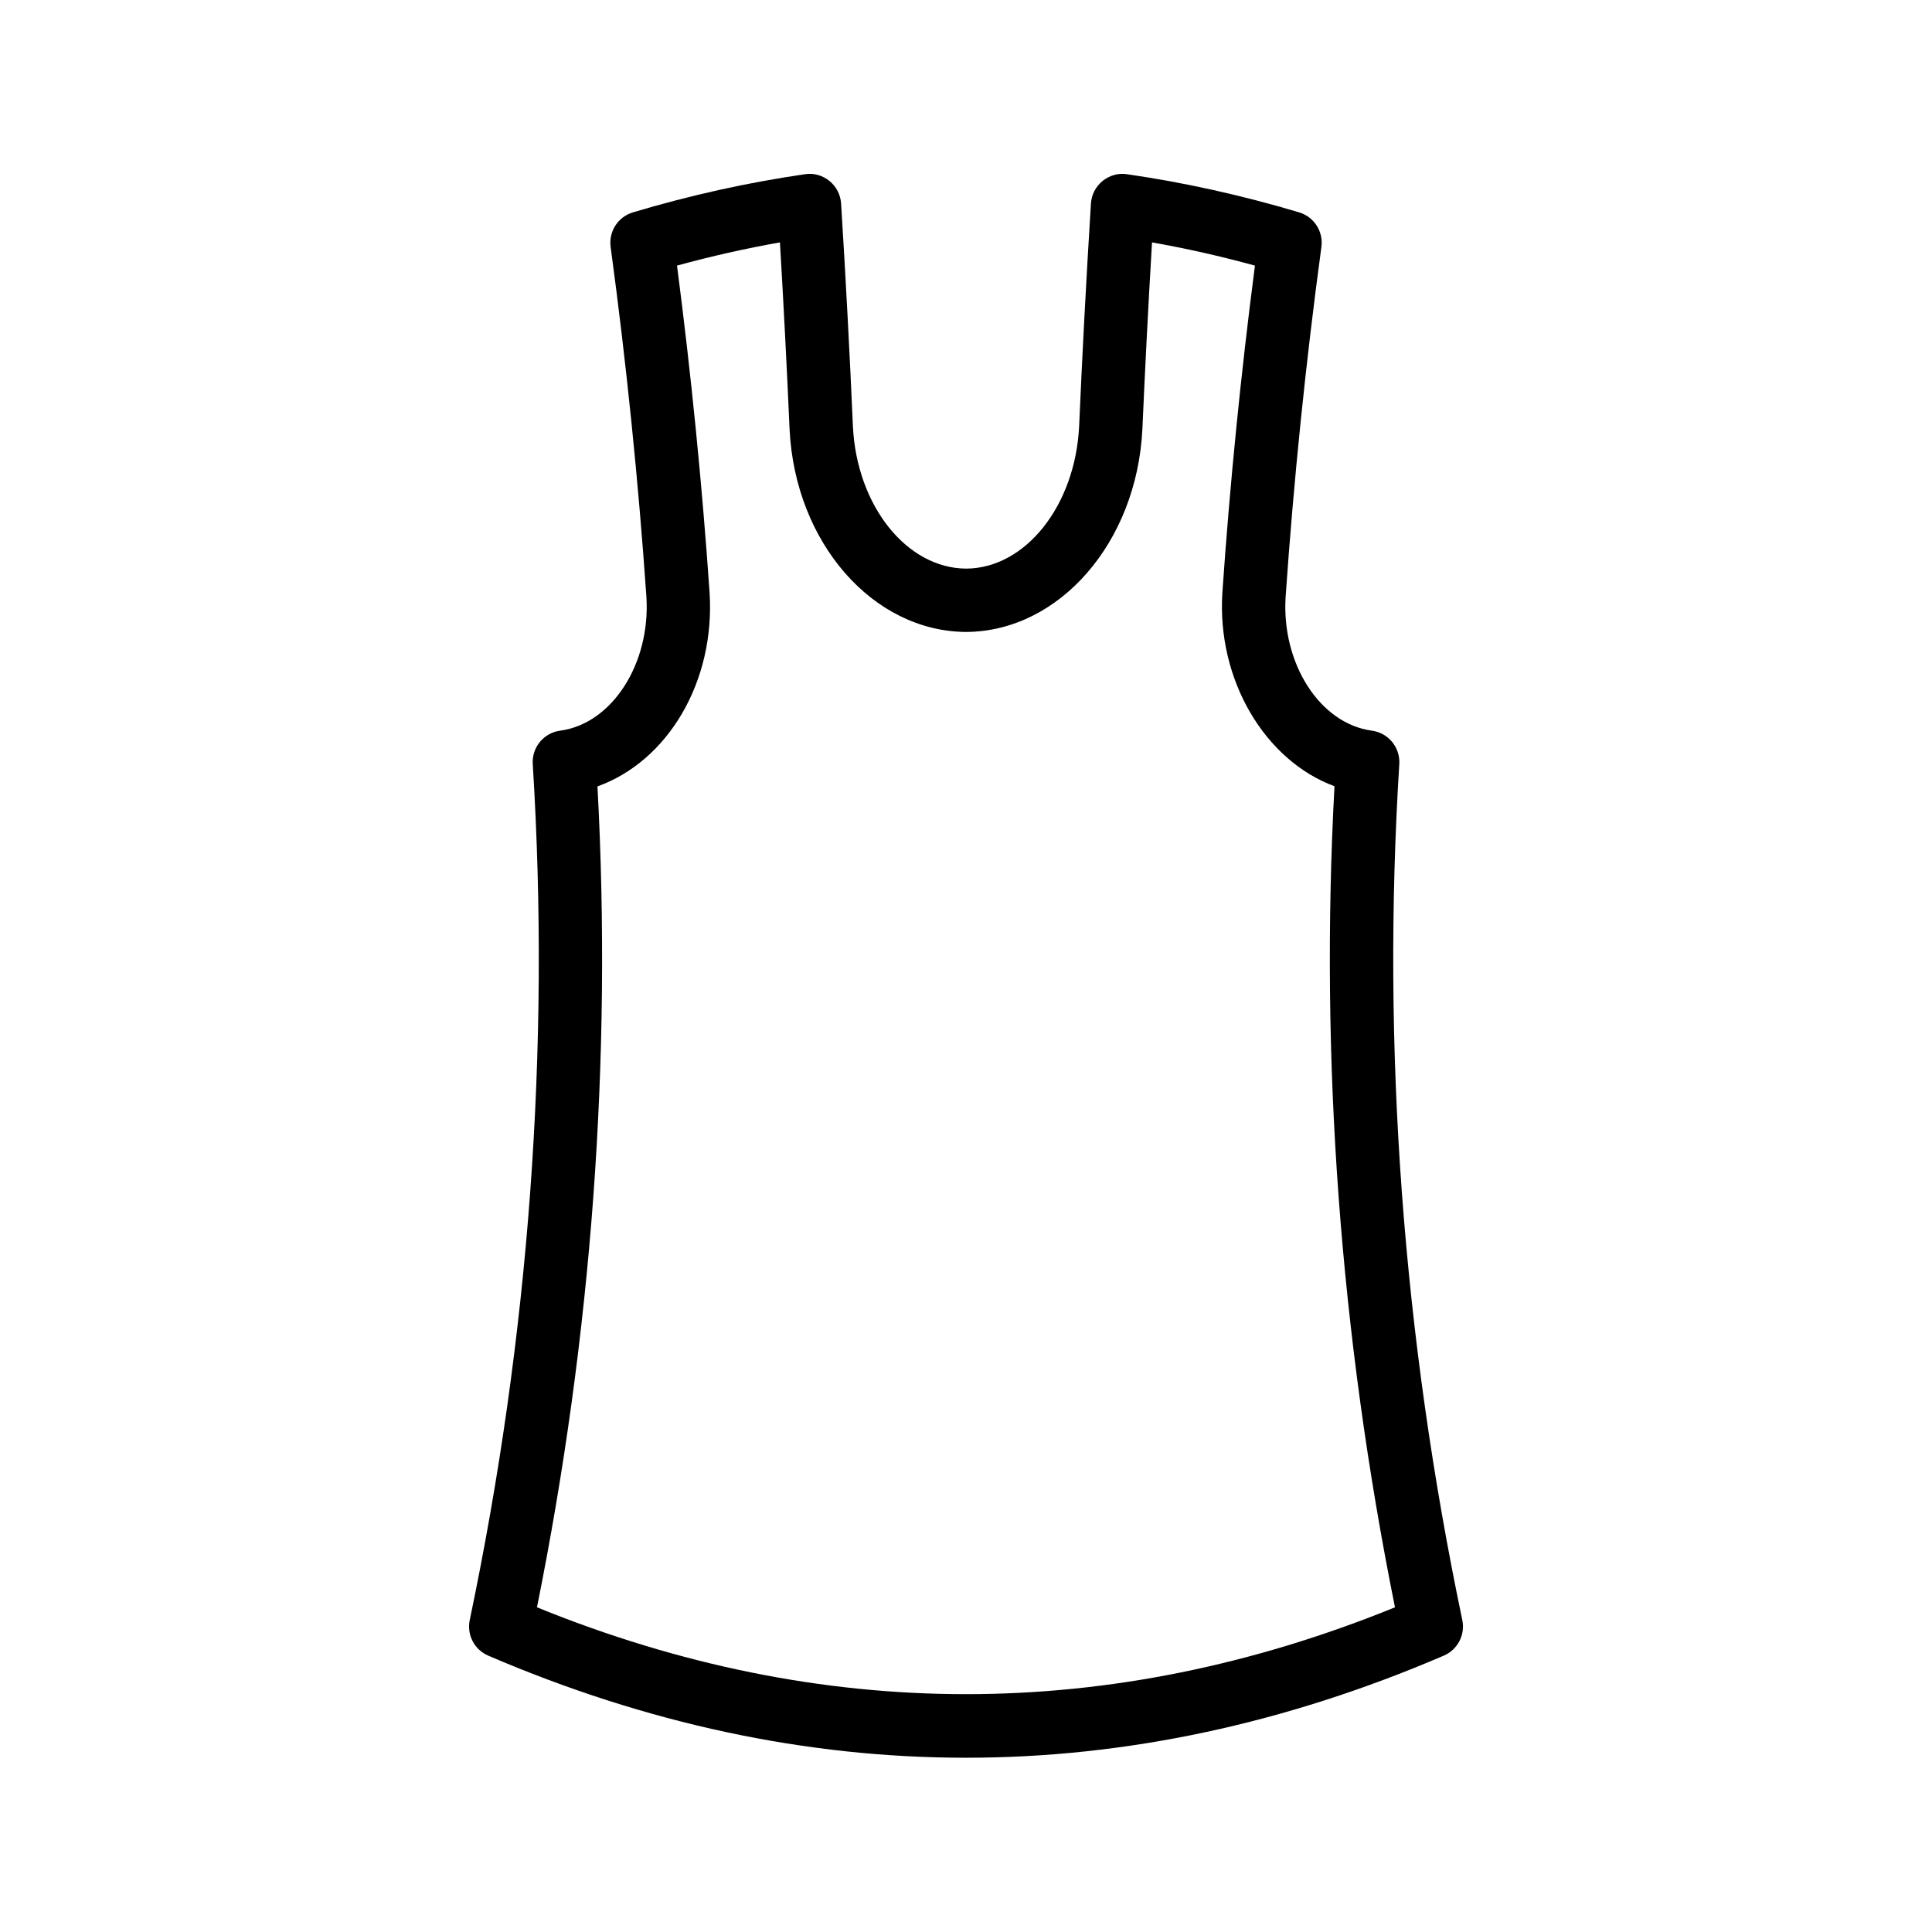 <?xml version="1.0" encoding="UTF-8"?>
<!-- Uploaded to: ICON Repo, www.svgrepo.com, Generator: ICON Repo Mixer Tools -->
<svg fill="#000000" width="800px" height="800px" version="1.1" viewBox="144 144 512 512" xmlns="http://www.w3.org/2000/svg">
 <path d="m273.38 582.76c42.008 18.039 84.312 27.059 126.62 27.059s84.609-9.02 126.62-27.059c3.672-1.574 5.723-5.527 4.902-9.438-15.77-75.262-21.387-151.59-16.695-226.84 0.273-4.402-2.898-8.266-7.269-8.848-13.742-1.836-23.992-17.762-22.852-35.516 2.129-30.742 5.312-61.918 9.48-92.676 0.555-4.094-1.957-7.988-5.922-9.168-15.109-4.519-30.441-7.914-45.574-10.102-2.289-0.379-4.668 0.312-6.5 1.789-1.82 1.484-2.941 3.656-3.082 6.004-1.227 19.723-2.277 39.441-3.133 59.105-1.07 21.008-14.254 37.531-29.922 37.621-15.766-0.09-28.949-16.613-30.016-37.562-0.859-19.723-1.91-39.441-3.137-59.164-0.145-2.344-1.262-4.519-3.082-6.004-1.824-1.477-4.195-2.18-6.5-1.789-15.133 2.188-30.469 5.586-45.574 10.102-3.965 1.18-6.473 5.074-5.922 9.168 4.164 30.766 7.352 61.953 9.477 92.66 1.148 17.762-9.102 33.695-22.848 35.531-4.371 0.582-7.543 4.445-7.269 8.848 4.691 75.262-0.926 151.59-16.695 226.84-0.824 3.91 1.223 7.863 4.898 9.438zm28.957-230.36c18.609-6.668 31.242-27.691 29.707-51.43-1.984-28.707-4.887-57.801-8.629-86.586 9.07-2.484 18.199-4.543 27.277-6.148 0.98 16.539 1.832 33.086 2.562 49.676 1.516 29.898 22.023 53.422 46.789 53.562 24.664-0.141 45.176-23.664 46.695-53.621 0.727-16.539 1.578-33.078 2.559-49.617 9.078 1.605 18.207 3.664 27.277 6.148-3.742 28.781-6.644 57.875-8.629 86.586 0 0.016-0.004 0.023-0.004 0.039-1.5 23.262 11.355 44.59 29.711 51.348-3.902 72.25 1.484 145.38 16.031 217.6-75.48 30.684-151.9 30.684-227.38 0 14.543-72.203 19.93-145.32 16.031-217.55z"/>
</svg>
